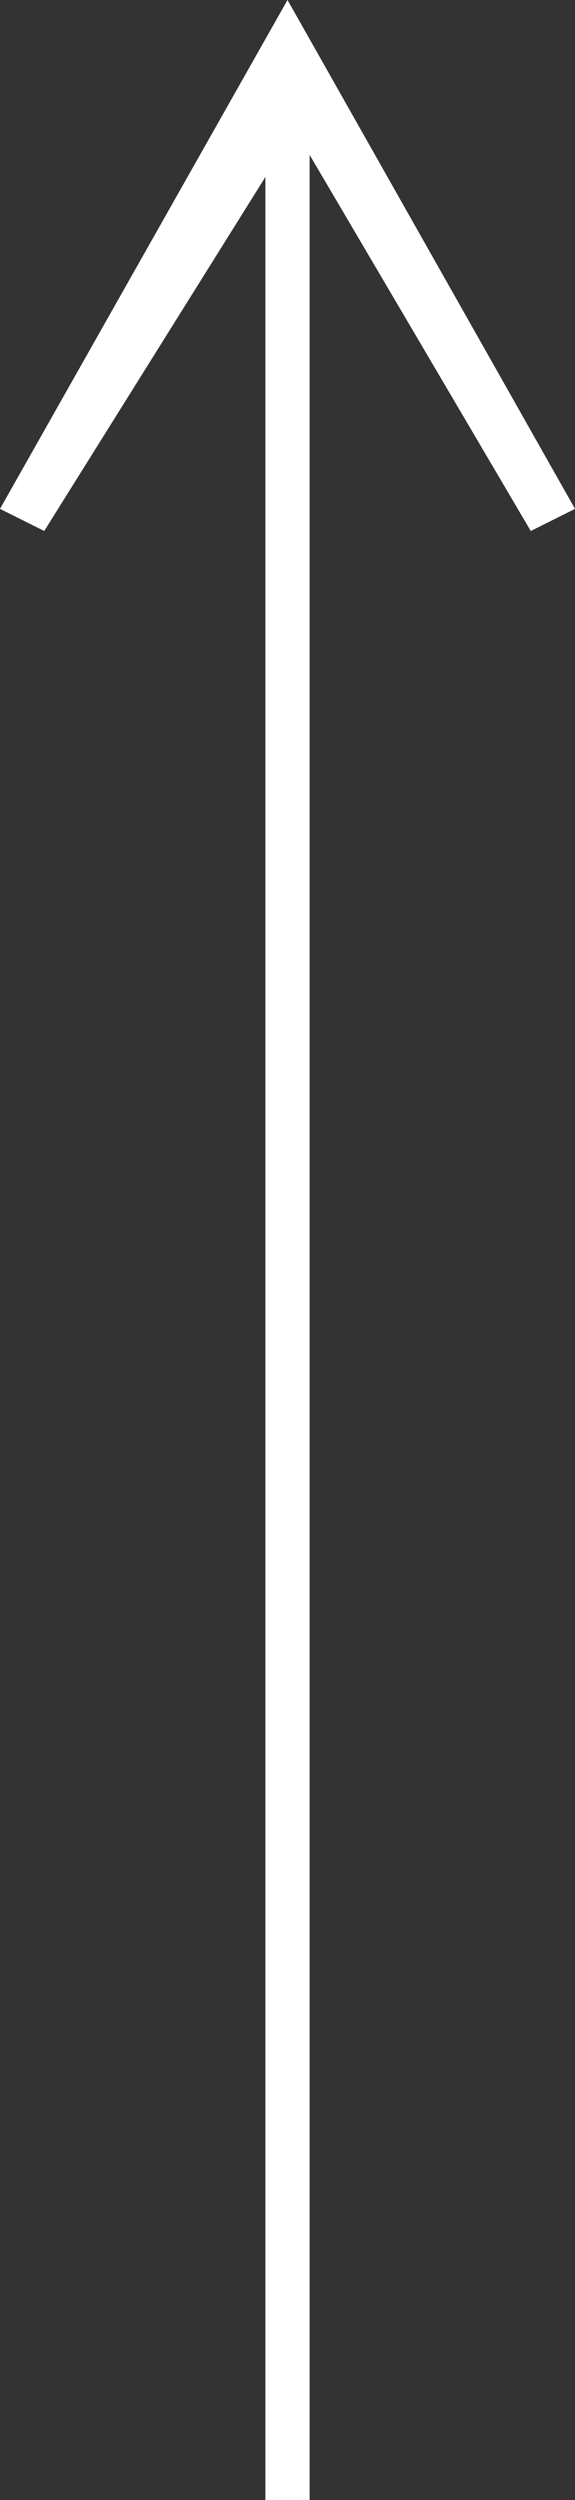<svg xmlns="http://www.w3.org/2000/svg" viewBox="0 0 2.6 11.3"><rect x="0" y="0" width="2.6" height="11.3" fill="#333333" stroke="none"/><path fill="#fff" d="M.2 2.4l1-1.6v10.5h.2V.7l1 1.7.2-.1L1.3 0 0 2.3z"/></svg>